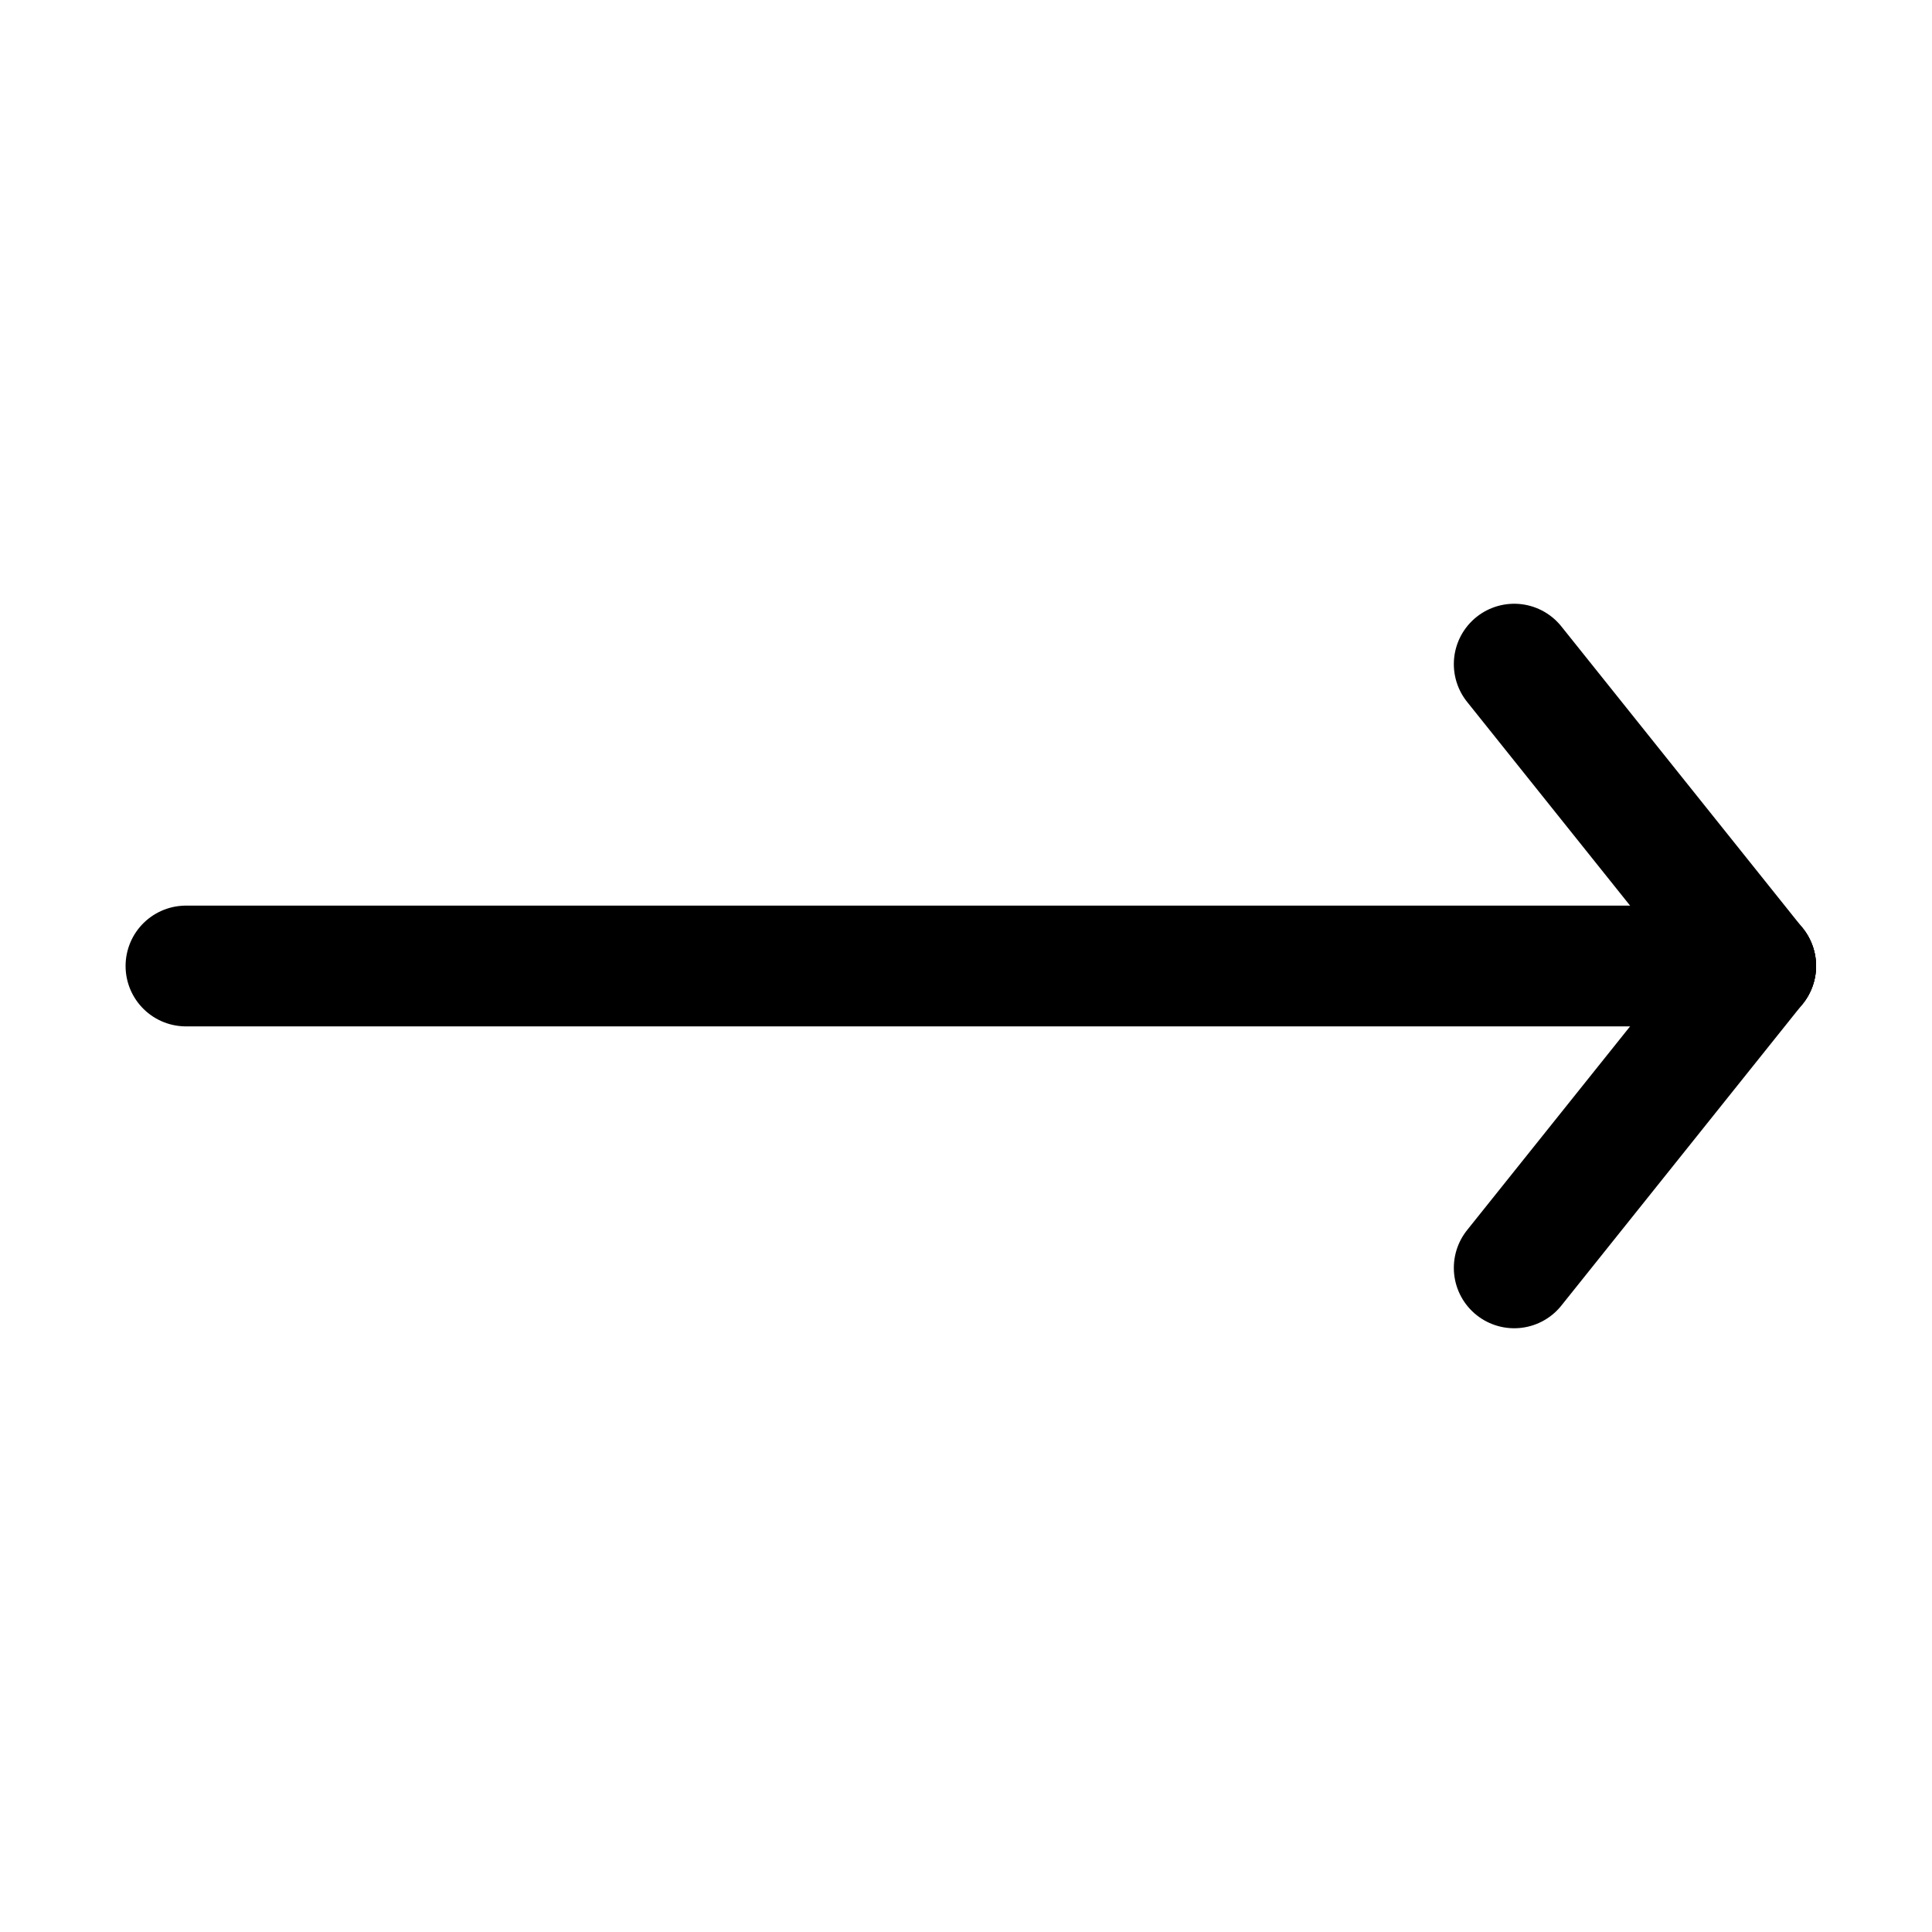 <?xml version="1.0" ?>
<!-- Uploaded to: SVG Repo, www.svgrepo.com, Generator: SVG Repo Mixer Tools -->
<svg width="800px" height="800px" viewBox="0 0 32 32" xmlns="http://www.w3.org/2000/svg">
<defs>
<style>.cls-1{fill:none;stroke:#000000;stroke-linecap:round;stroke-linejoin:round;stroke-width:2px;}</style>
</defs>
<title/>
<g id="arrow-right">
<line class="cls-1" x1="29.08" x2="3.08" y1="16" y2="16"/>
<line class="cls-1" x1="29.08" x2="25.08" y1="16" y2="21"/>
<line class="cls-1" x1="29.08" x2="25.08" y1="16" y2="11"/>
</g>
</svg>